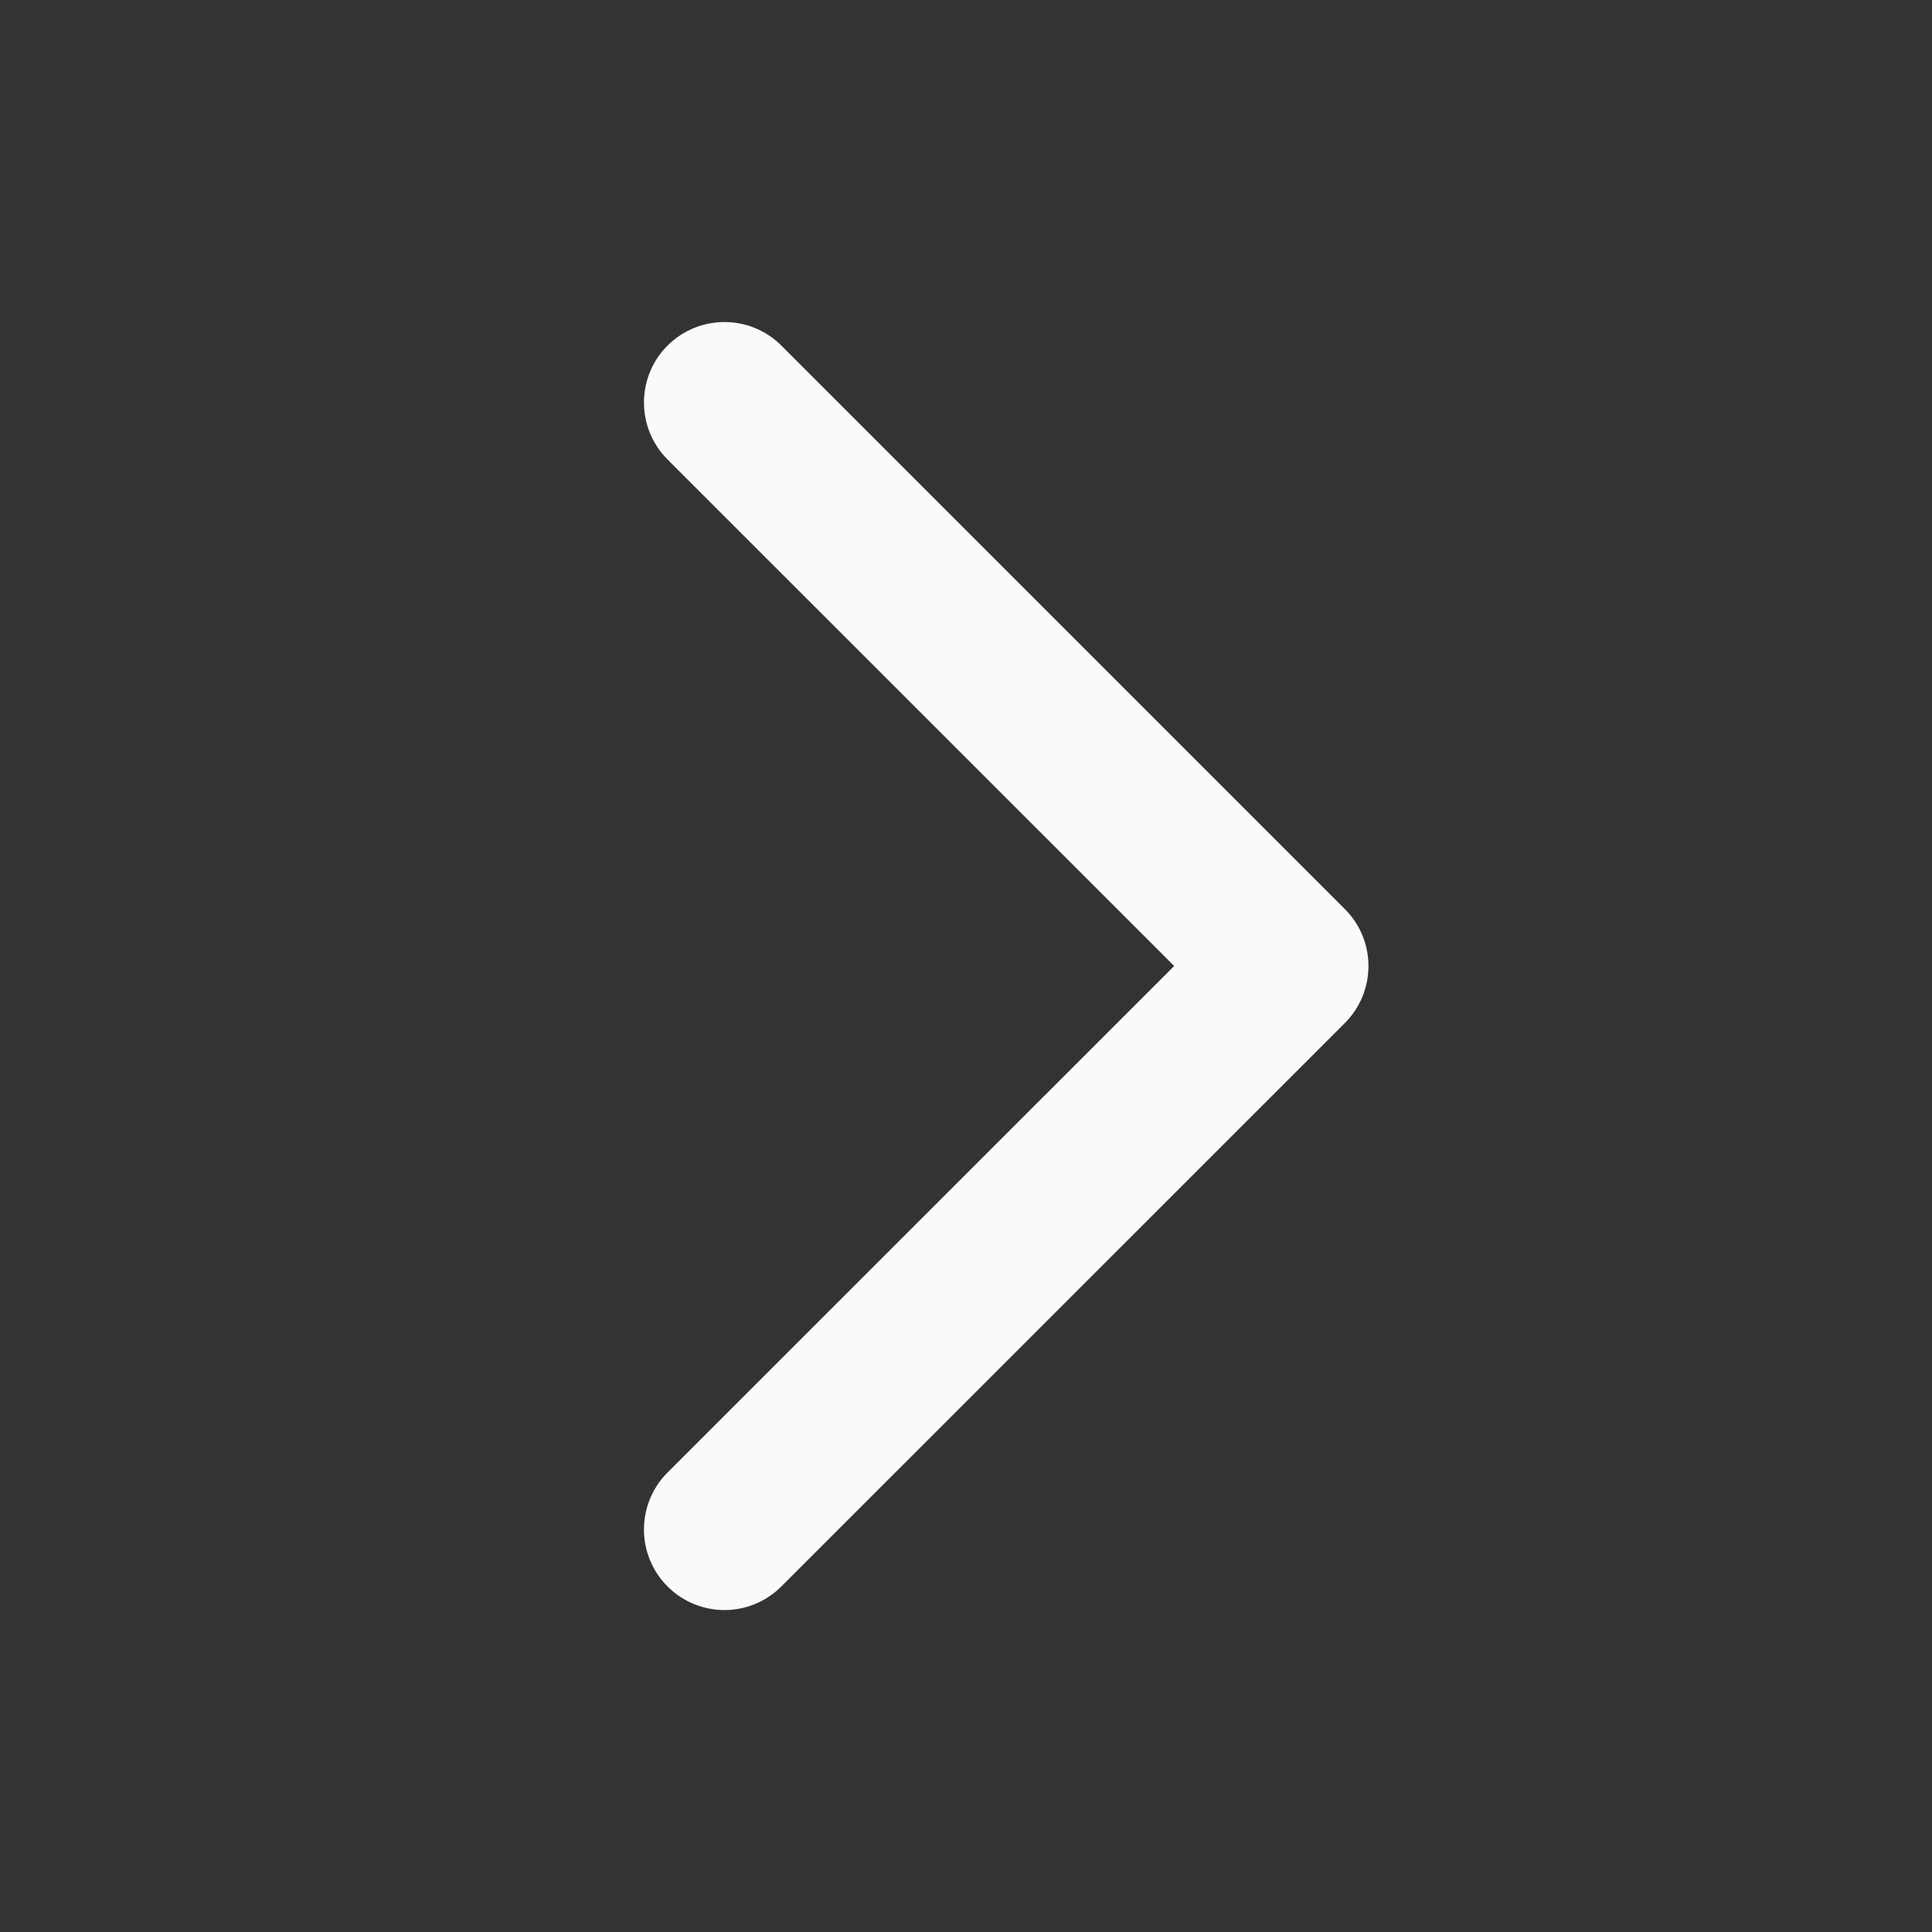 <svg xmlns="http://www.w3.org/2000/svg" width="16" height="16" viewBox="0 0 16 16" fill="none">
  <rect x="0" y="0" width="16" height="16" fill="#333333" stroke="none"/>
  <path fill-rule="evenodd" clip-rule="evenodd"
    d="M5.528 13.138C5.268 12.878 5.268 12.456 5.528 12.195L9.724 8L5.528 3.805C5.268 3.545 5.268 3.122 5.528 2.862C5.789 2.602 6.211 2.602 6.471 2.862L11.138 7.529C11.398 7.789 11.398 8.211 11.138 8.472L6.471 13.138C6.211 13.399 5.789 13.399 5.528 13.138Z"
    fill="#F8FBFA" />
</svg>